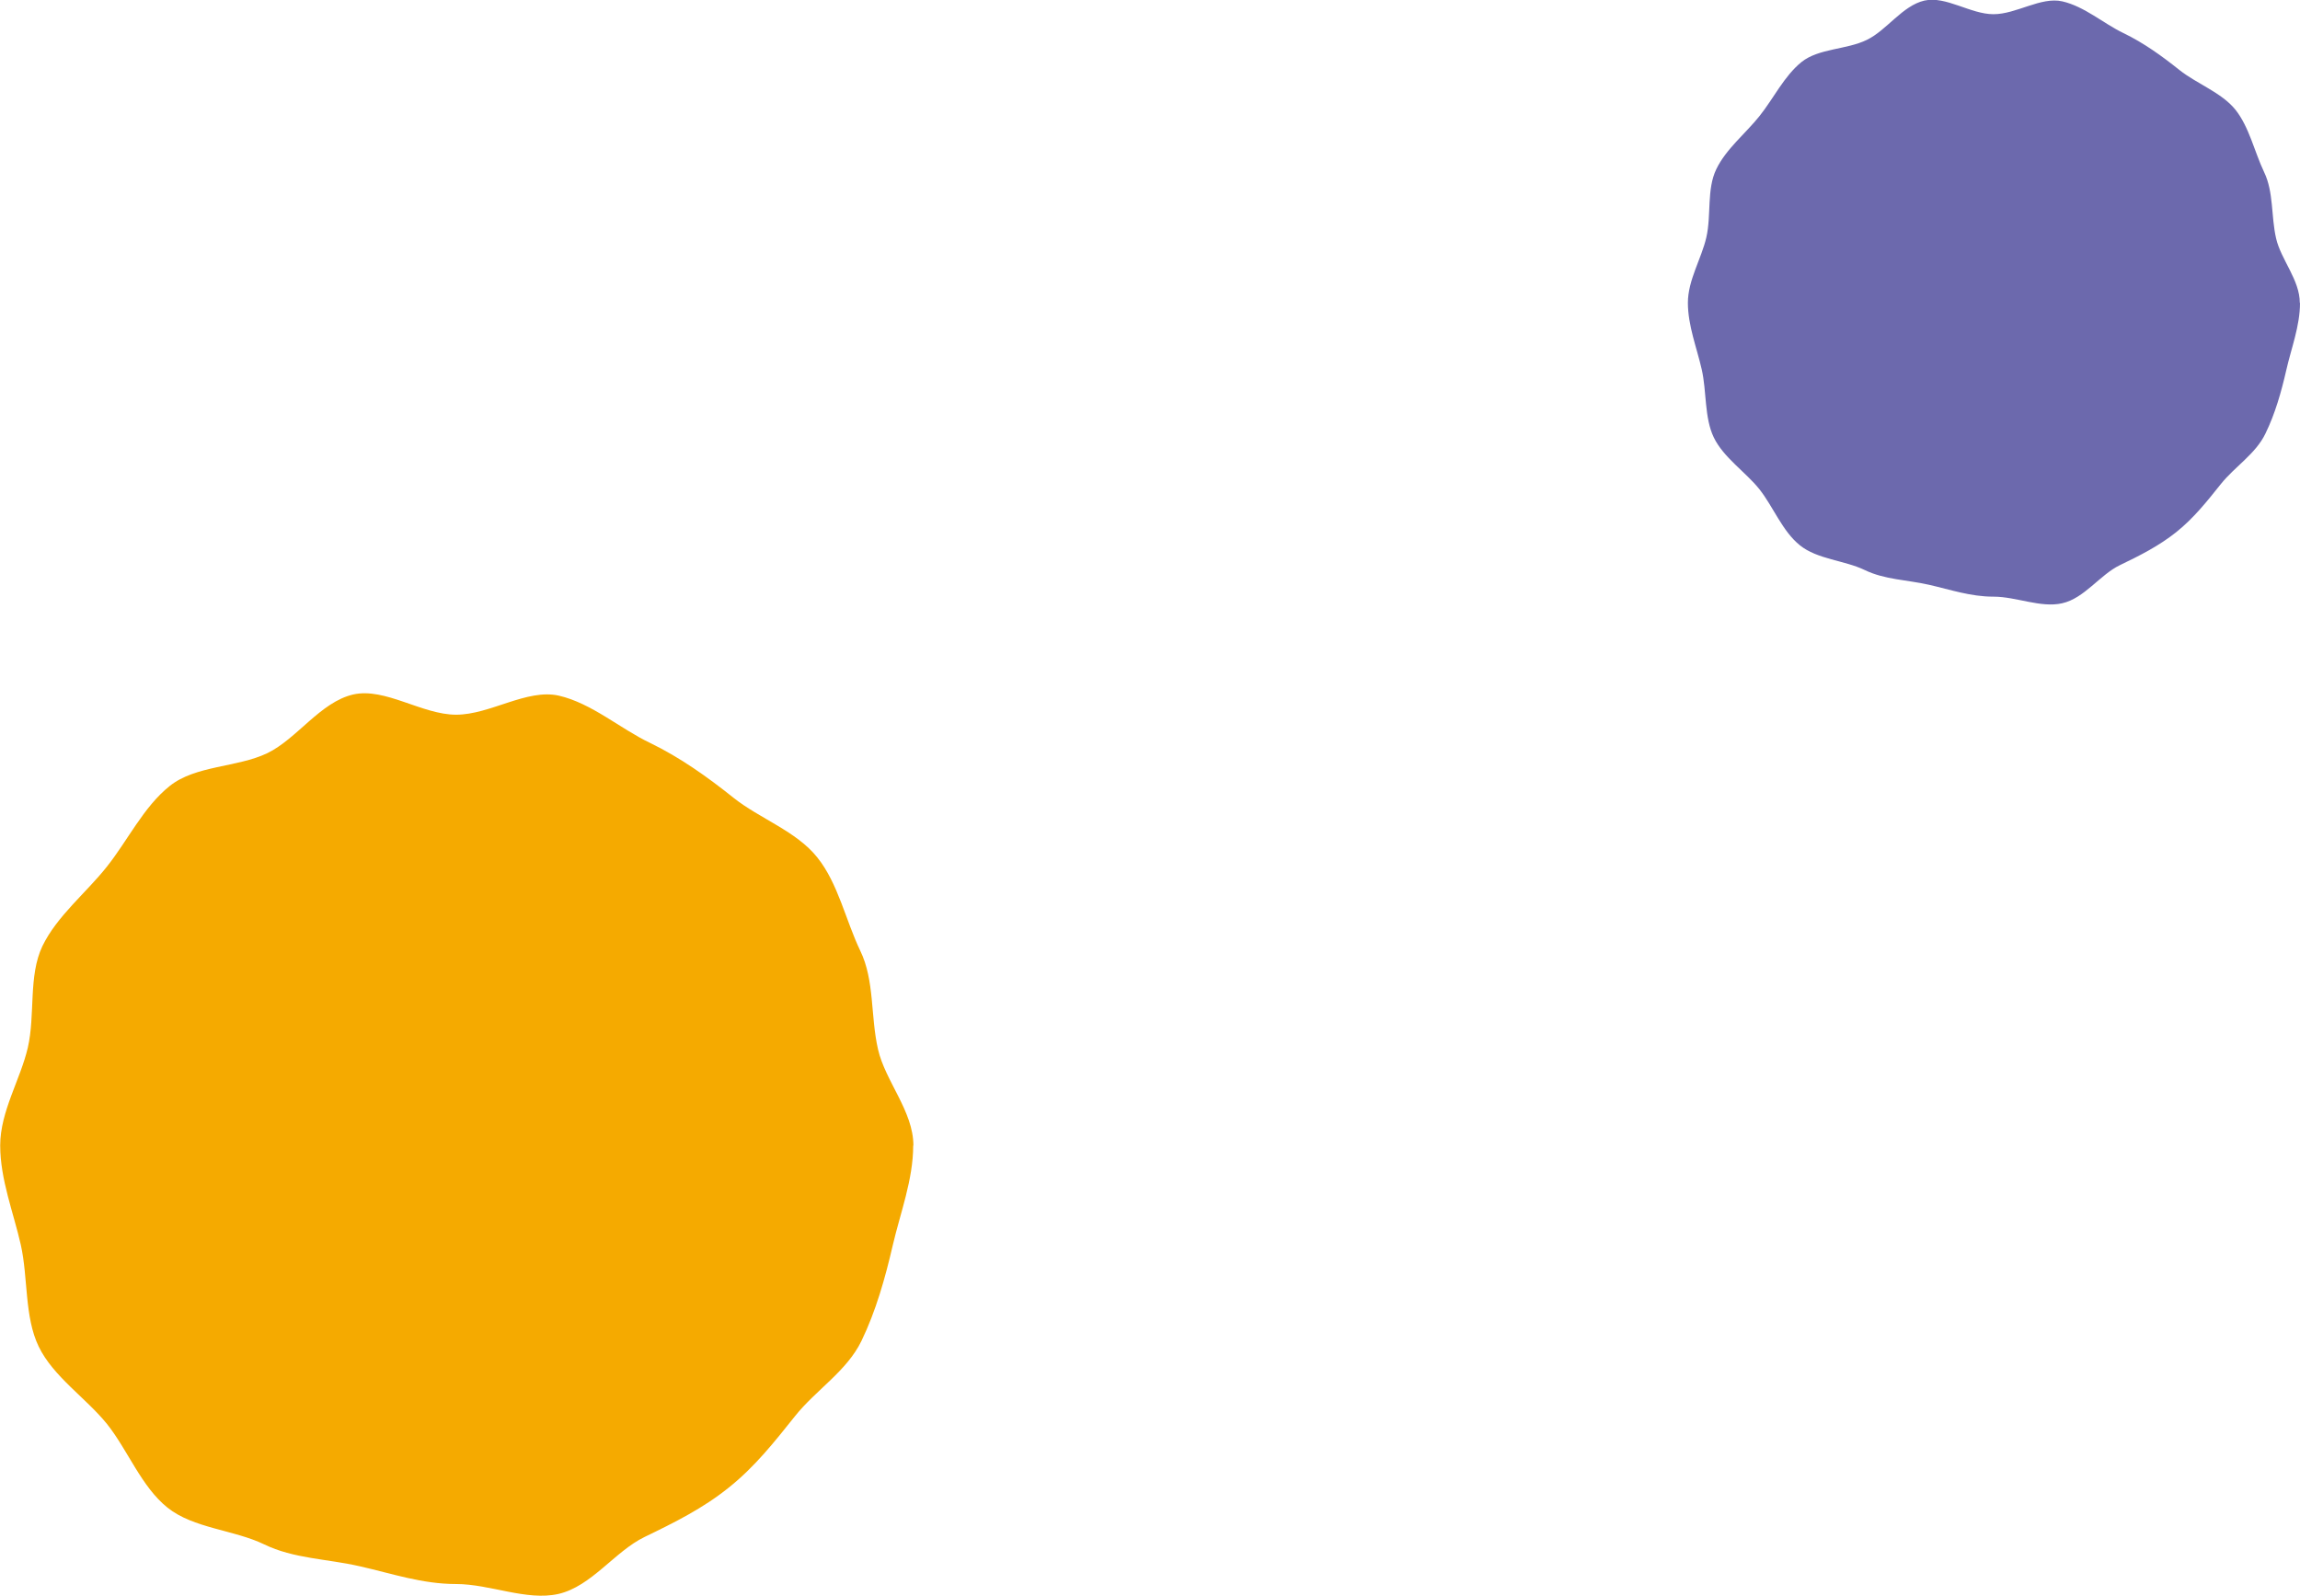 <?xml version="1.0" encoding="UTF-8"?><svg id="Layer_2" xmlns="http://www.w3.org/2000/svg" viewBox="0 0 118.25 82.06"><defs><style>.cls-1{fill:#6c69ad;}.cls-2{fill:#f5aa00;}</style></defs><g id="_レイヤー_1"><path class="cls-1" d="M118.25,15.58c0,1.18-.45,2.33-.7,3.43-.26,1.14-.58,2.27-1.08,3.29-.5,1.04-1.57,1.69-2.29,2.59-.72.9-1.39,1.75-2.29,2.47-.89.71-1.86,1.2-2.9,1.7-1.02.49-1.83,1.71-2.97,1.96-1.1.25-2.35-.34-3.53-.34s-2.21-.36-3.31-.61c-1.14-.26-2.28-.26-3.31-.76-1.04-.5-2.44-.55-3.33-1.27-.9-.72-1.37-1.98-2.08-2.88-.71-.89-1.85-1.63-2.35-2.67-.49-1.02-.36-2.37-.62-3.5-.25-1.1-.71-2.25-.71-3.42s.7-2.27.95-3.37c.26-1.14.01-2.47.51-3.5.5-1.04,1.51-1.84,2.22-2.73.72-.9,1.27-2.06,2.16-2.78.89-.71,2.32-.63,3.36-1.14,1.02-.49,1.83-1.76,2.96-2.02,1.1-.25,2.37.7,3.55.7s2.44-.91,3.54-.66c1.14.26,2.12,1.14,3.14,1.63,1.04.5,1.98,1.18,2.87,1.89.9.72,2.17,1.16,2.89,2.05.71.89.98,2.17,1.48,3.22.49,1.02.35,2.25.61,3.39.25,1.1,1.22,2.14,1.22,3.32Z"/><path class="cls-2" d="M46.95,58.91c0,1.75-.67,3.48-1.05,5.12-.39,1.69-.87,3.39-1.61,4.92-.75,1.55-2.35,2.53-3.41,3.86-1.07,1.34-2.07,2.61-3.41,3.68-1.33,1.07-2.78,1.79-4.33,2.54-1.53.74-2.73,2.54-4.43,2.93-1.64.37-3.51-.51-5.26-.51s-3.3-.54-4.94-.91c-1.7-.39-3.41-.39-4.93-1.13-1.55-.75-3.64-.82-4.97-1.89-1.34-1.07-2.04-2.96-3.11-4.3-1.07-1.33-2.76-2.43-3.51-3.98-.74-1.53-.54-3.53-.92-5.23-.37-1.64-1.06-3.36-1.06-5.11s1.04-3.39,1.42-5.03c.39-1.69.02-3.69.75-5.22.75-1.55,2.25-2.74,3.31-4.08,1.07-1.34,1.89-3.08,3.23-4.15,1.33-1.07,3.47-.95,5.02-1.69,1.53-.74,2.73-2.63,4.42-3.02,1.64-.37,3.54,1.04,5.29,1.04s3.64-1.35,5.28-.98c1.69.39,3.16,1.7,4.69,2.43,1.55.75,2.95,1.75,4.29,2.82,1.34,1.07,3.24,1.72,4.31,3.07,1.07,1.33,1.46,3.24,2.21,4.8.74,1.53.52,3.36.91,5.06.37,1.64,1.82,3.19,1.82,4.95Z"/></g></svg>